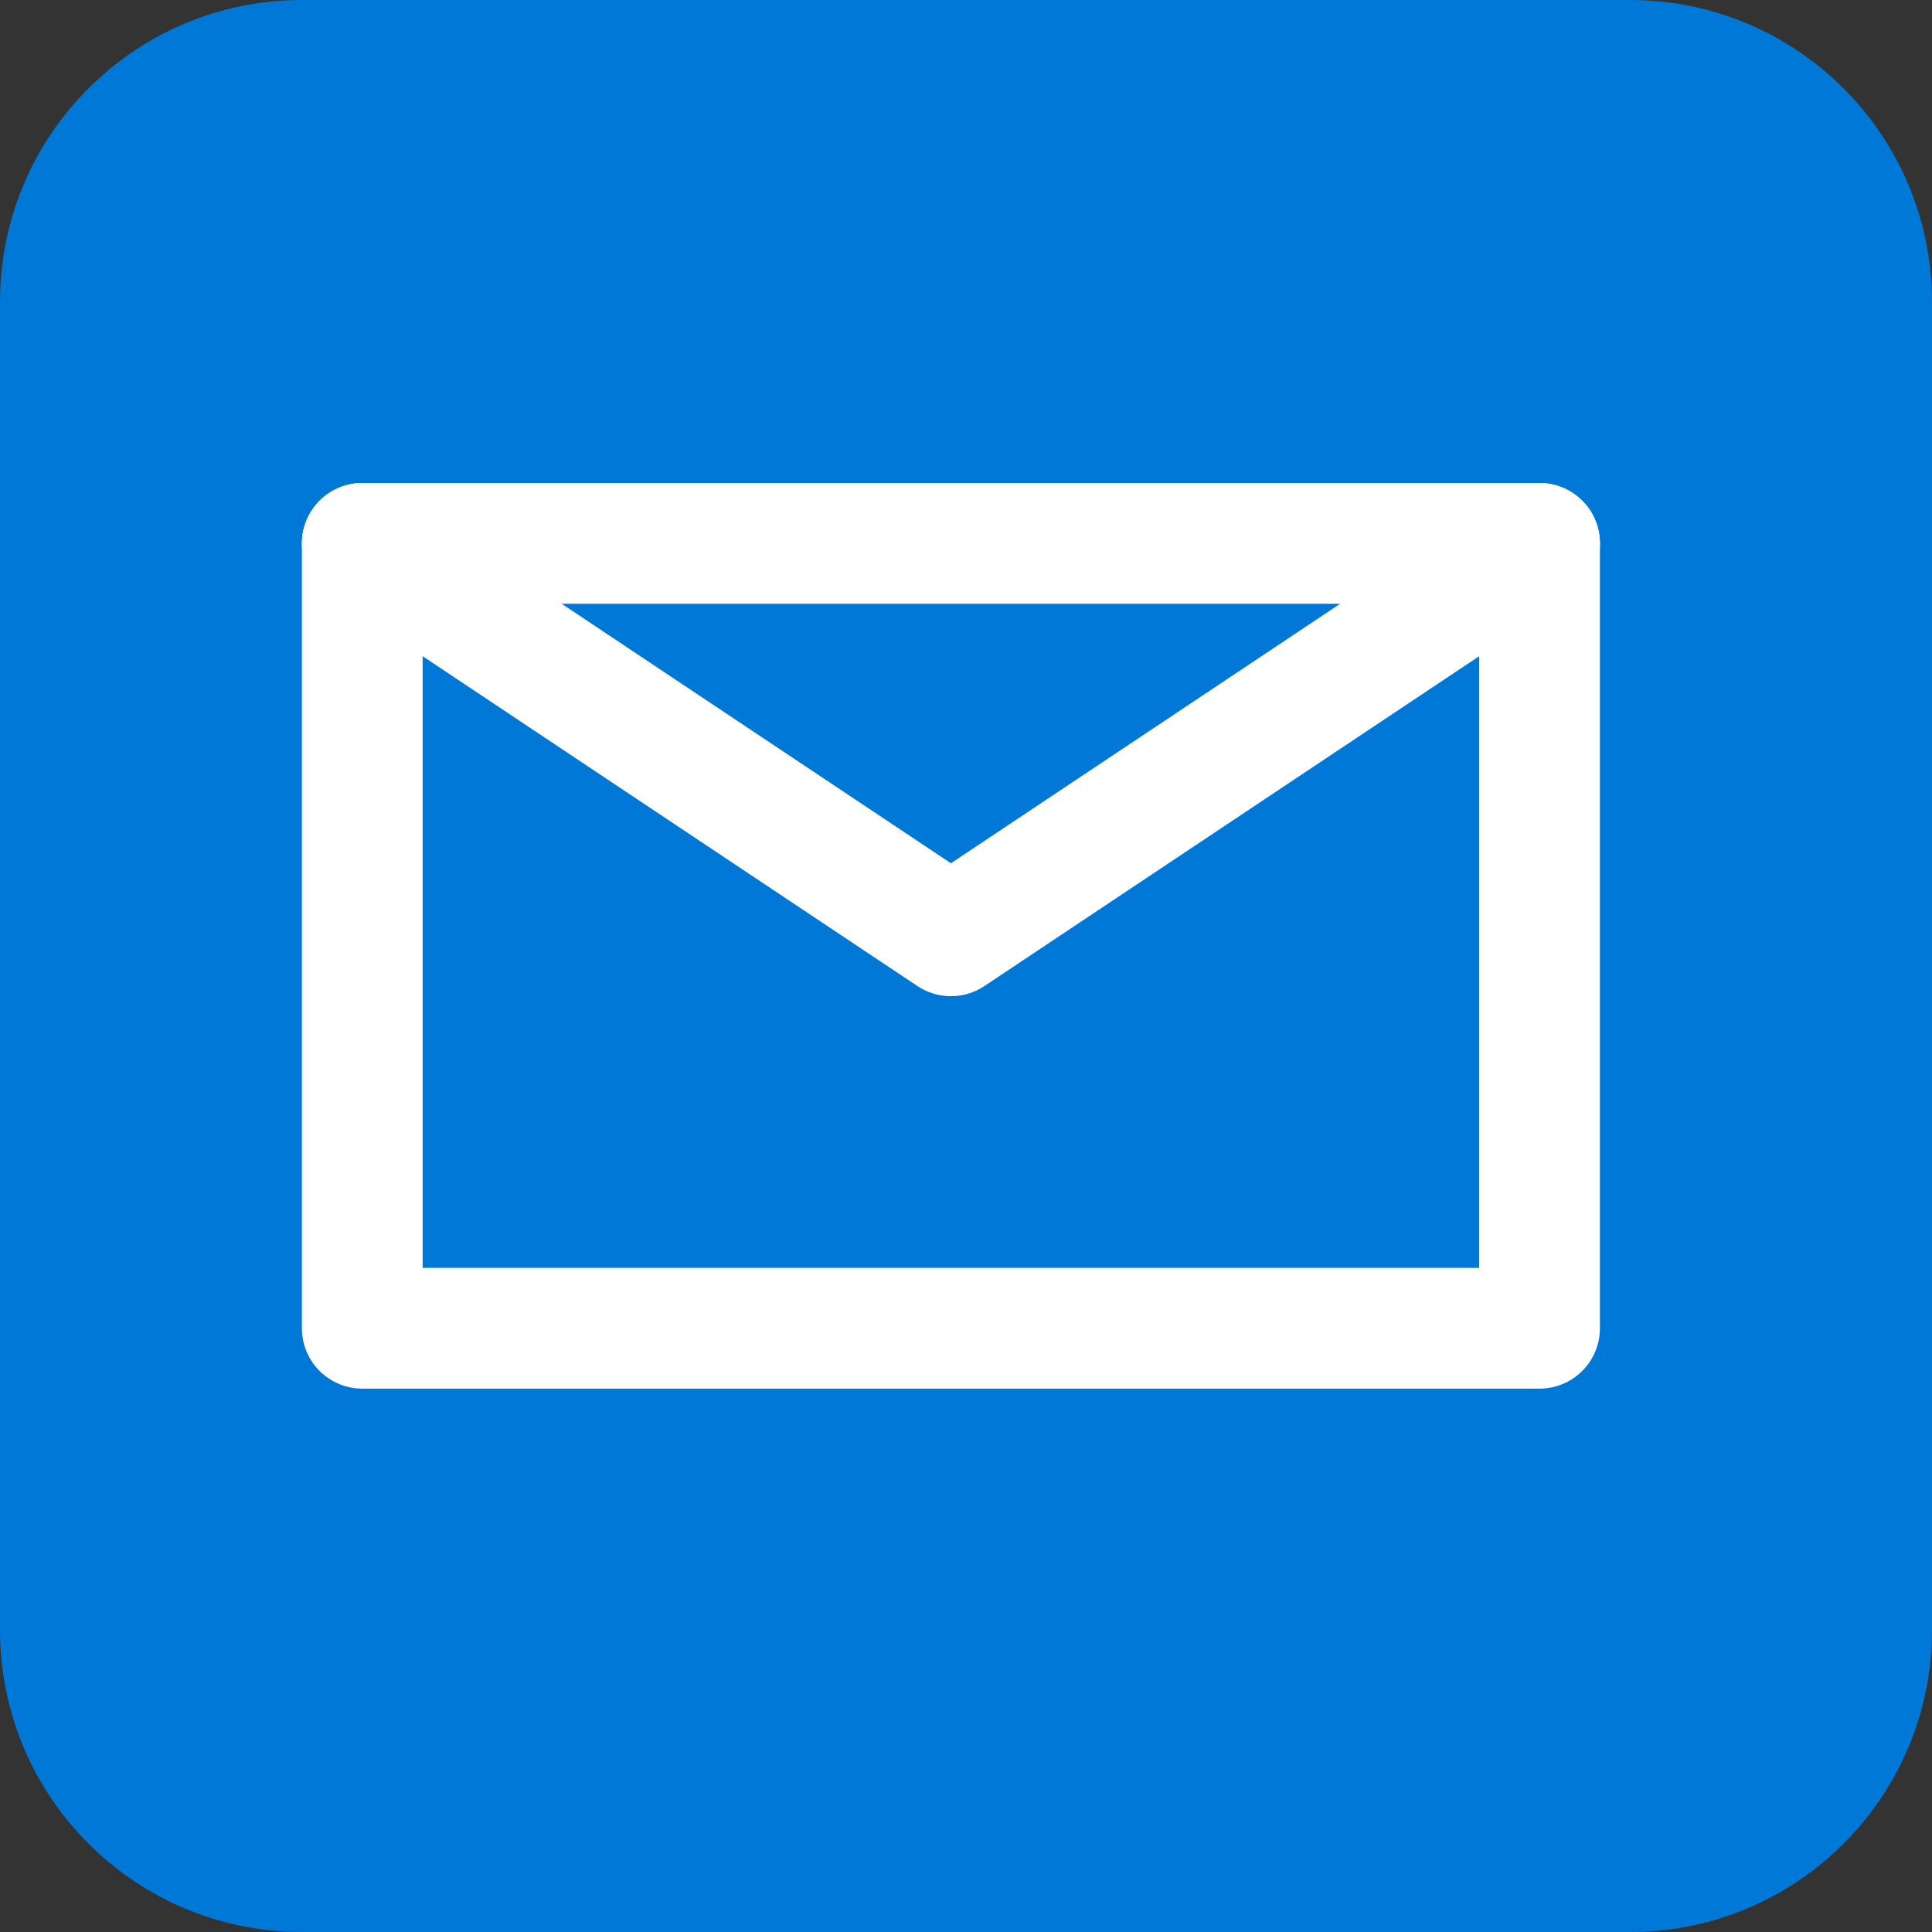 <?xml version="1.0" encoding="UTF-8"?> <svg xmlns="http://www.w3.org/2000/svg" width="32" height="32" viewBox="0 0 32 32" fill="none"><rect x="0" y="0" width="32" height="32" fill="#333333" stroke="none"/> <path d="M0 5C0 2.239 2.239 0 5 0H27C29.761 0 32 2.239 32 5V27C32 29.761 29.761 32 27 32H5C2.239 32 0 29.761 0 27V5Z" fill="#0078D7"></path> <path d="M25.5 9H6V22H25.5V9Z" stroke="white" stroke-width="2" stroke-linecap="round" stroke-linejoin="round"></path> <path d="M25.5 9L15.75 15.5L6 9" stroke="white" stroke-width="2" stroke-linecap="round" stroke-linejoin="round"></path> </svg> 